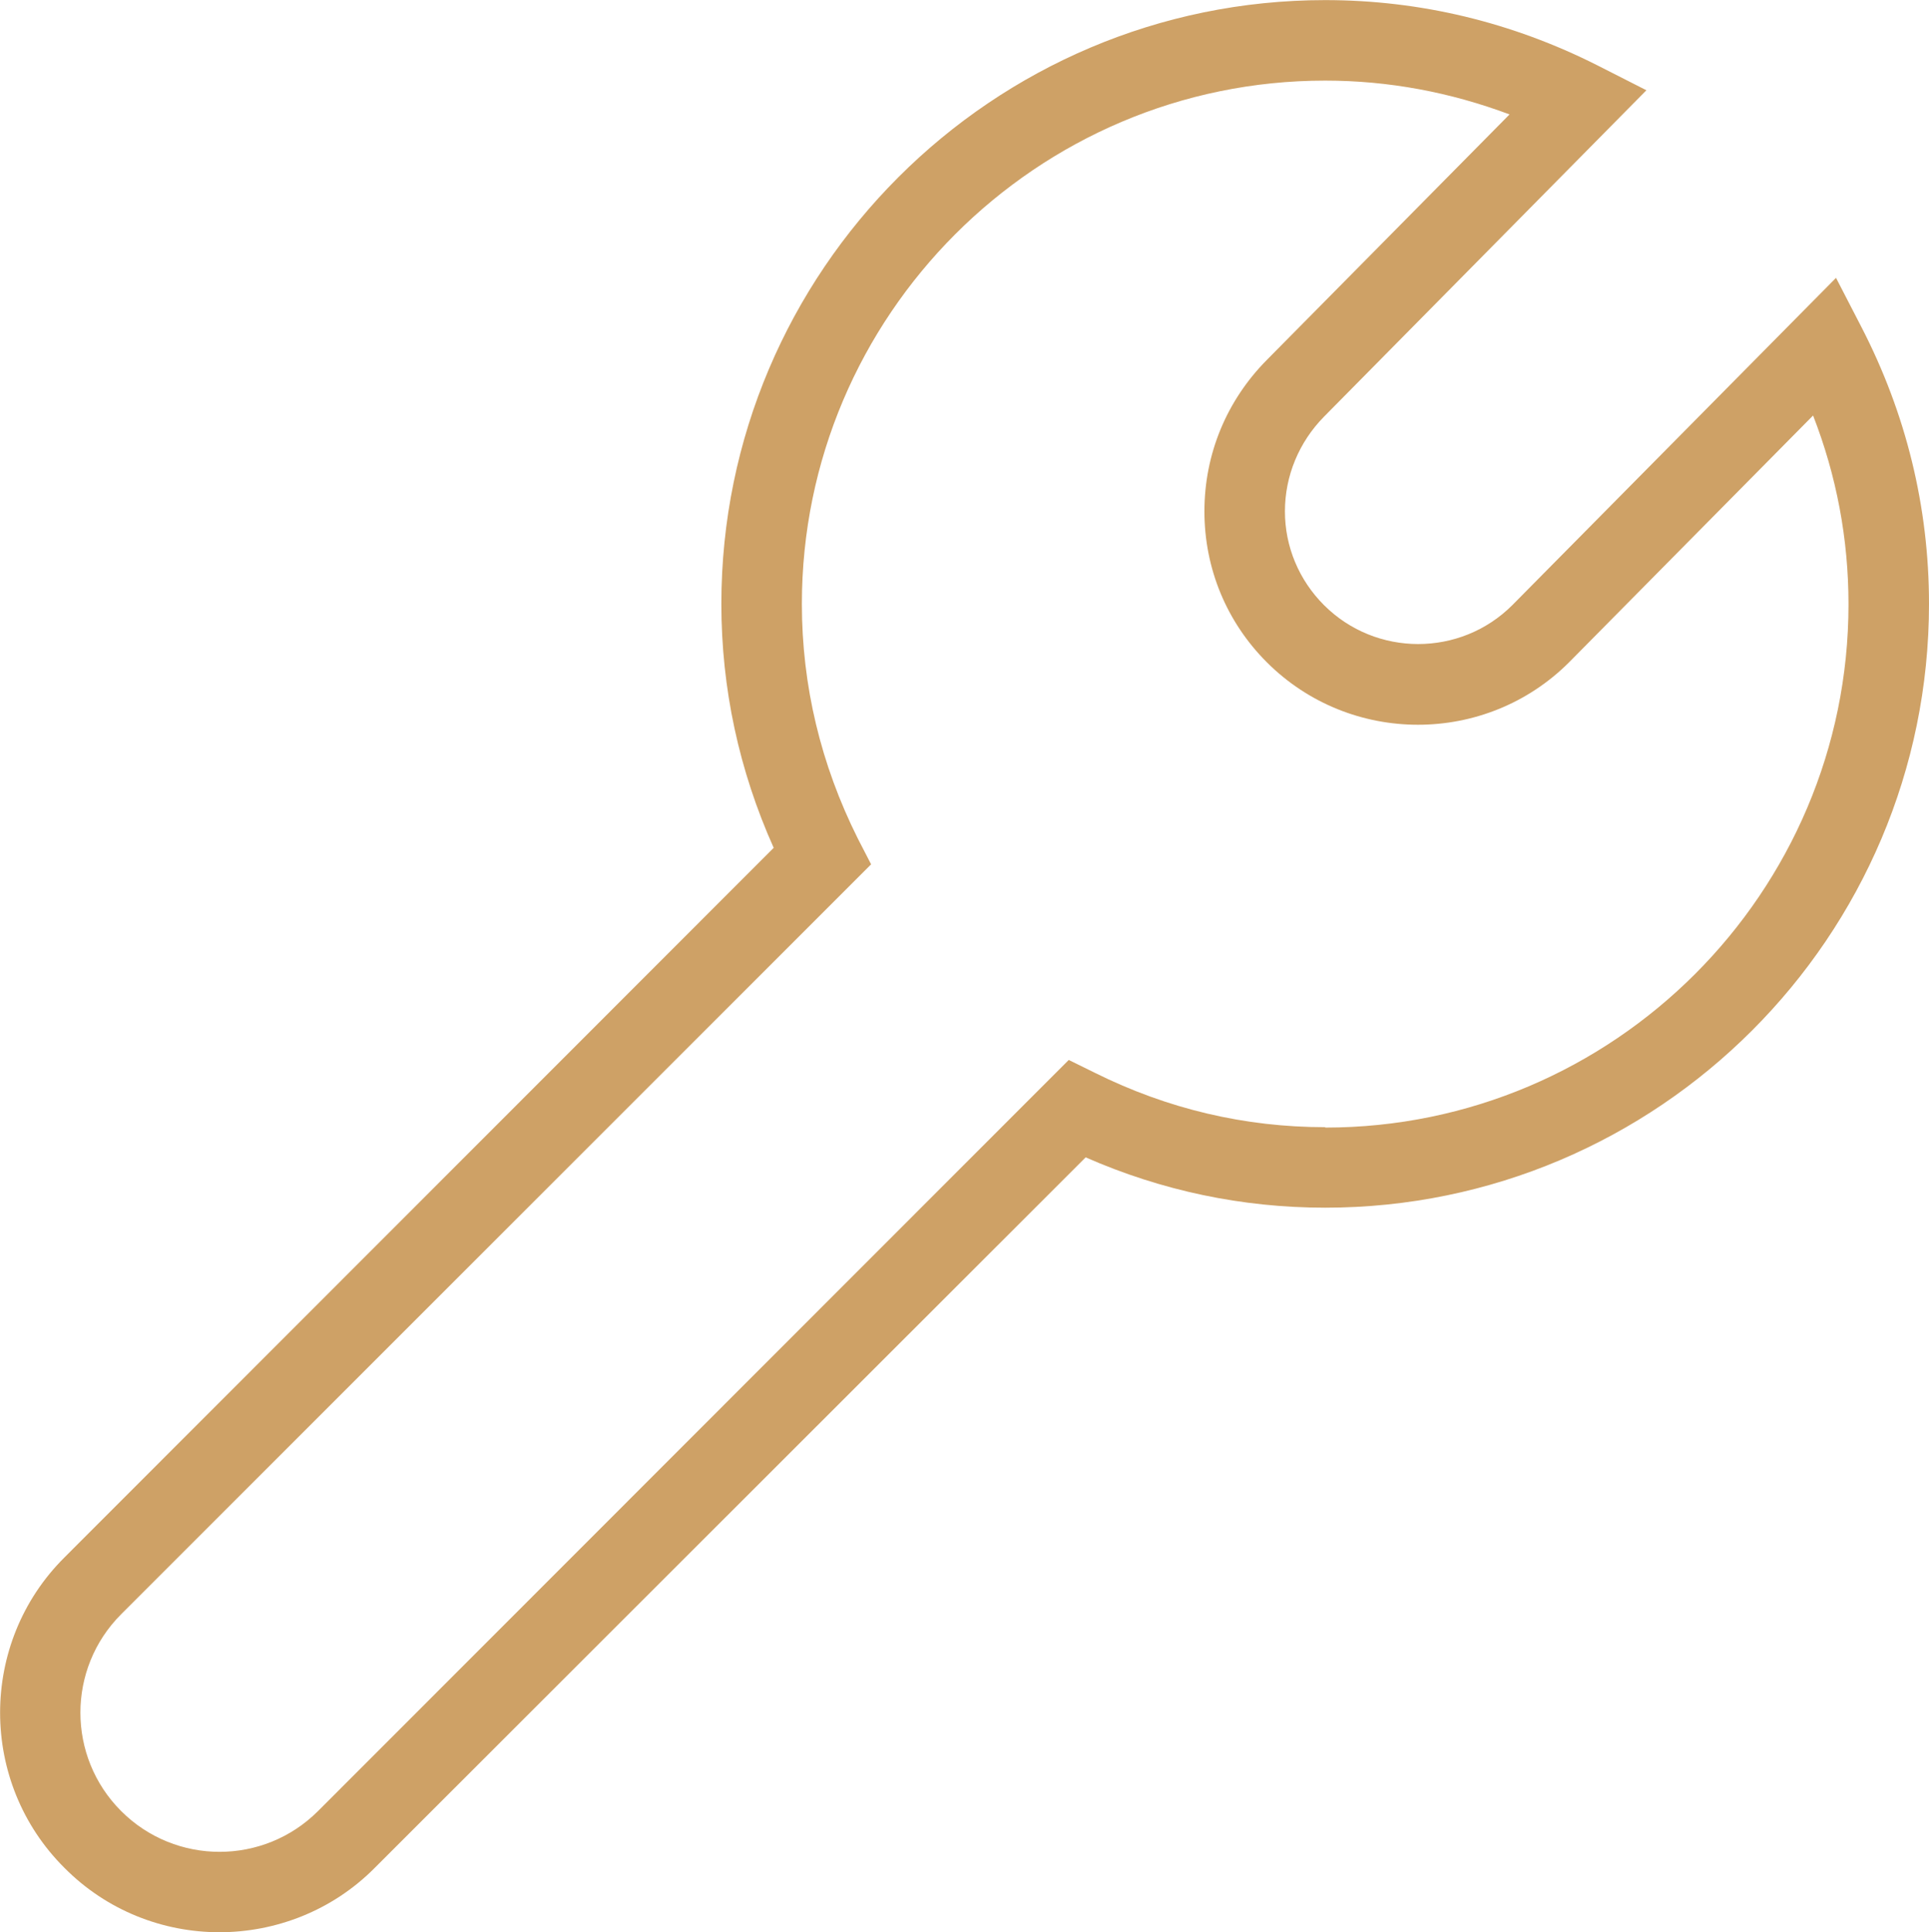 <?xml version="1.0" encoding="UTF-8"?>
<svg id="Vrstva_2" data-name="Vrstva 2" xmlns="http://www.w3.org/2000/svg" width="16.9mm" height="16.93mm" viewBox="0 0 47.92 48">
  <defs>
    <style>
      .cls-1 {
        fill: #cea166;
      }
    </style>
  </defs>
  <g id="Vrstva_1-2" data-name="Vrstva 1">
    <path class="cls-1" d="M46.24,8.12l-.63-1.22-8.04,8.13c-1.29,1.29-3.39,1.29-4.68,0-.62-.62-.97-1.45-.97-2.33s.35-1.72.97-2.35l8.01-8.11-1.22-.62c-2.12-1.07-4.4-1.62-6.76-1.62-8.27,0-15,6.73-15,15,0,2.1.44,4.14,1.3,6.06L1.6,38.69c-2.13,2.12-2.13,5.59,0,7.71,1.06,1.07,2.46,1.6,3.85,1.6s2.8-.53,3.86-1.6l17.66-17.65c1.89.83,3.89,1.25,5.95,1.25,8.27,0,15-6.73,15-15,0-2.41-.57-4.73-1.68-6.88ZM32.92,28c-1.99,0-3.91-.45-5.72-1.35l-.65-.32L7.9,44.99c-1.35,1.35-3.54,1.35-4.89,0s-1.35-3.54,0-4.89l18.63-18.63-.33-.64c-.92-1.84-1.39-3.8-1.39-5.83,0-7.16,5.83-13,13-13,1.58,0,3.11.29,4.58.84l-6.03,6.1c-1,1.01-1.55,2.34-1.55,3.76s.55,2.75,1.55,3.75c2.07,2.07,5.44,2.07,7.51,0l6.06-6.13c.58,1.49.88,3.06.88,4.69,0,7.16-5.83,13-13,13h0Z"/>
  </g>
</svg>